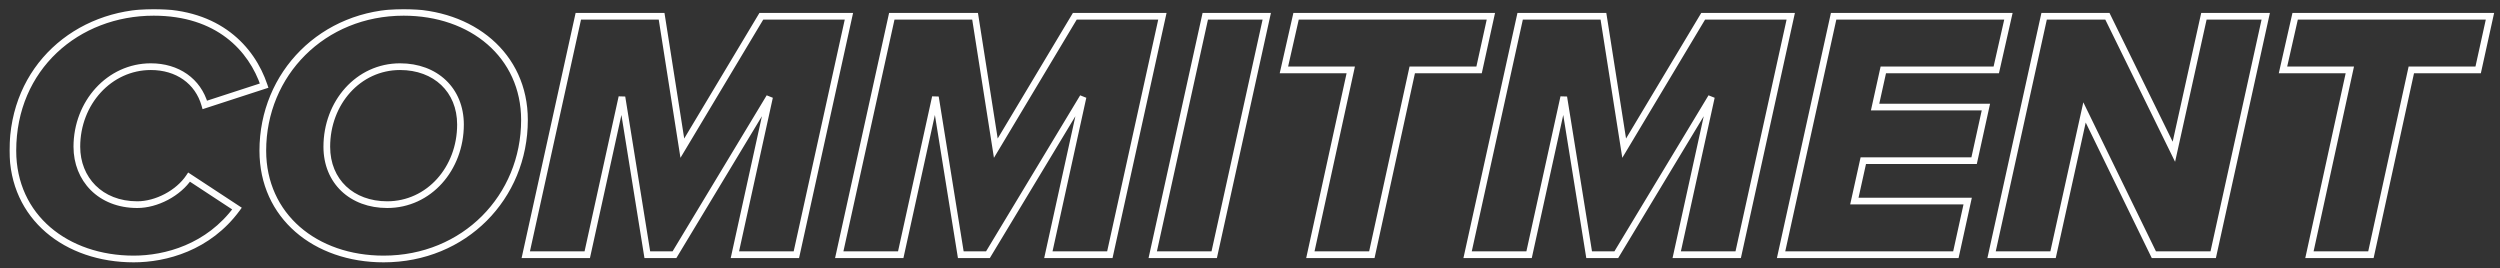 <svg xmlns="http://www.w3.org/2000/svg" width="1119" height="120" viewBox="0 0 1119 120" fill="none"><rect x="0" y="0" width="1119" height="120" fill="#333333" stroke="none"/><mask id="path-1-outside-1_955_1659" maskUnits="userSpaceOnUse" x="4" y="4" width="1113" height="114" fill="black"><rect fill="white" x="4" y="4" width="1113" height="114"></rect><path d="M5.76 67.44C5.76 30.16 34.56 5.52 68.8 5.52C97.6 5.52 112.64 21.68 118.24 38.32L91.68 46.96C88.64 36.24 79.36 29.84 67.52 29.84C48.96 29.84 34.4 46 34.4 65.68C34.4 80.08 44.8 91.6 61.44 91.6C70.08 91.6 79.84 86.48 84.64 79.28L106.08 93.36C93.28 110.8 74.08 115.92 59.84 115.92C29.76 115.92 5.76 97.2 5.76 67.44ZM117.635 67.44C117.635 33.04 144.515 5.52 180.675 5.52C211.235 5.52 234.755 24.72 234.755 53.68C234.755 88.24 207.875 115.92 171.715 115.92C141.155 115.92 117.635 96.72 117.635 67.44ZM206.115 55.76C206.115 40.24 194.915 29.84 179.075 29.84C160.355 29.84 146.275 46 146.275 65.68C146.275 81.2 157.475 91.6 173.315 91.6C192.035 91.6 206.115 75.44 206.115 55.76ZM328.935 114L344.455 43.44L301.895 114L289.735 114L278.375 43.44L262.855 114L235.335 114L258.855 7.28L296.135 7.28L305.415 66.32L340.775 7.28L379.975 7.28L356.455 114L328.935 114ZM469.247 114L484.767 43.44L442.207 114L430.047 114L418.687 43.44L403.167 114L375.647 114L399.168 7.28L436.448 7.28L445.727 66.32L481.088 7.28L520.288 7.28L496.767 114L469.247 114ZM515.96 114L539.48 7.28L567 7.28L543.48 114L515.96 114ZM586.519 114L604.599 31.28L574.679 31.28L580.119 7.28L667.319 7.28L662.039 31.28L632.119 31.28L614.039 114L586.519 114ZM750.497 114L766.017 43.44L723.457 114L711.297 114L699.937 43.44L684.417 114L656.897 114L680.418 7.28L717.698 7.28L726.977 66.32L762.338 7.28L801.538 7.28L778.017 114L750.497 114ZM797.21 114L820.73 7.28L898.97 7.28L893.53 31.28L842.97 31.28L839.29 47.92L888.89 47.92L883.61 71.92L834.01 71.92L830.01 90L880.73 90L875.45 114L797.21 114ZM964.069 114L933.029 50.32L918.949 114L891.429 114L914.949 7.28L943.269 7.28L973.029 67.92L986.469 7.28L1014.15 7.28L990.629 114L964.069 114ZM1033.71 114L1051.79 31.28L1021.87 31.28L1027.31 7.28L1114.51 7.28L1109.23 31.28L1079.31 31.28L1061.23 114L1033.71 114Z"></path></mask><path d="M118.24 38.32L118.704 39.746L120.145 39.278L119.662 37.842L118.24 38.32ZM91.68 46.96L90.237 47.369L90.662 48.868L92.144 48.386L91.68 46.96ZM84.64 79.28L85.463 78.026L84.218 77.209L83.392 78.448L84.64 79.28ZM106.08 93.36L107.289 94.248L108.224 92.974L106.903 92.106L106.08 93.36ZM7.26 67.44C7.26 31.071 35.303 7.02 68.8 7.02L68.8 4.02C33.816 4.02 4.26 29.249 4.26 67.44L7.26 67.44ZM68.8 7.02C96.892 7.02 111.403 22.706 116.818 38.798L119.662 37.842C113.877 20.654 98.308 4.02 68.8 4.02L68.8 7.02ZM117.776 36.894L91.216 45.534L92.144 48.386L118.704 39.746L117.776 36.894ZM93.123 46.551C89.877 35.105 79.943 28.34 67.52 28.34L67.52 31.34C78.777 31.34 87.403 37.375 90.237 47.369L93.123 46.551ZM67.52 28.34C48.012 28.34 32.9 45.297 32.9 65.68L35.9 65.68C35.9 46.703 49.908 31.34 67.52 31.34L67.52 28.34ZM32.9 65.68C32.9 73.247 35.637 80.118 40.619 85.101C45.607 90.088 52.761 93.1 61.44 93.1L61.44 90.1C53.479 90.1 47.113 87.352 42.741 82.979C38.363 78.602 35.9 72.513 35.9 65.68L32.9 65.68ZM61.44 93.1C70.571 93.1 80.804 87.738 85.888 80.112L83.392 78.448C78.876 85.222 69.589 90.1 61.44 90.1L61.44 93.1ZM83.817 80.534L105.257 94.614L106.903 92.106L85.463 78.026L83.817 80.534ZM104.871 92.472C92.438 109.412 73.767 114.42 59.84 114.42L59.84 117.42C74.393 117.42 94.122 112.188 107.289 94.248L104.871 92.472ZM59.84 114.42C45.103 114.42 31.947 109.835 22.498 101.703C13.071 93.589 7.26 81.885 7.26 67.44L4.26 67.44C4.26 82.755 10.449 95.291 20.541 103.977C30.613 112.645 44.497 117.42 59.84 117.42L59.84 114.42ZM119.135 67.44C119.135 33.876 145.336 7.02 180.675 7.02L180.675 4.02C143.694 4.02 116.135 32.204 116.135 67.44L119.135 67.44ZM180.675 7.02C210.613 7.02 233.255 25.741 233.255 53.68L236.255 53.68C236.255 23.699 211.857 4.02 180.675 4.02L180.675 7.02ZM233.255 53.68C233.255 87.412 207.047 114.42 171.715 114.42L171.715 117.42C208.703 117.42 236.255 89.069 236.255 53.68L233.255 53.68ZM171.715 114.42C141.784 114.42 119.135 95.706 119.135 67.44L116.135 67.44C116.135 97.735 140.526 117.42 171.715 117.42L171.715 114.42ZM207.615 55.76C207.615 47.624 204.67 40.739 199.568 35.892C194.473 31.053 187.326 28.34 179.075 28.34L179.075 31.34C186.664 31.34 193.037 33.827 197.502 38.068C201.96 42.301 204.615 48.377 204.615 55.76L207.615 55.76ZM179.075 28.34C159.384 28.34 144.775 45.322 144.775 65.68L147.775 65.68C147.775 46.678 161.326 31.34 179.075 31.34L179.075 28.34ZM144.775 65.68C144.775 73.817 147.72 80.701 152.822 85.548C157.917 90.387 165.064 93.1 173.315 93.1L173.315 90.1C165.726 90.1 159.353 87.613 154.888 83.372C150.43 79.139 147.775 73.064 147.775 65.68L144.775 65.68ZM173.315 93.1C193.006 93.1 207.615 76.118 207.615 55.76L204.615 55.76C204.615 74.762 191.064 90.1 173.315 90.1L173.315 93.1ZM328.935 114L327.47 113.678L327.069 115.5L328.935 115.5L328.935 114ZM344.455 43.44L345.92 43.762L343.171 42.665L344.455 43.44ZM301.895 114L301.895 115.5L302.742 115.5L303.179 114.775L301.895 114ZM289.735 114L288.254 114.238L288.457 115.5L289.735 115.5L289.735 114ZM278.375 43.44L279.856 43.202L276.91 43.118L278.375 43.44ZM262.855 114L262.855 115.5L264.061 115.5L264.32 114.322L262.855 114ZM235.335 114L233.87 113.677L233.468 115.5L235.335 115.5L235.335 114ZM258.855 7.28L258.855 5.78L257.65 5.78L257.39 6.957L258.855 7.28ZM296.135 7.28L297.617 7.047L297.418 5.78L296.135 5.78L296.135 7.28ZM305.415 66.32L303.933 66.553L304.576 70.641L306.702 67.091L305.415 66.32ZM340.775 7.28L340.775 5.78L339.925 5.78L339.488 6.509L340.775 7.28ZM379.975 7.28L381.44 7.603L381.842 5.78L379.975 5.78L379.975 7.28ZM356.455 114L356.455 115.5L357.66 115.5L357.92 114.323L356.455 114ZM330.4 114.322L345.92 43.762L342.99 43.118L327.47 113.678L330.4 114.322ZM343.171 42.665L300.611 113.225L303.179 114.775L345.739 44.215L343.171 42.665ZM301.895 112.5L289.735 112.5L289.735 115.5L301.895 115.5L301.895 112.5ZM291.216 113.762L279.856 43.202L276.894 43.678L288.254 114.238L291.216 113.762ZM276.91 43.118L261.39 113.678L264.32 114.322L279.84 43.762L276.91 43.118ZM262.855 112.5L235.335 112.5L235.335 115.5L262.855 115.5L262.855 112.5ZM236.8 114.323L260.32 7.603L257.39 6.957L233.87 113.677L236.8 114.323ZM258.855 8.78L296.135 8.78L296.135 5.78L258.855 5.78L258.855 8.78ZM294.653 7.513L303.933 66.553L306.897 66.087L297.617 7.047L294.653 7.513ZM306.702 67.091L342.062 8.051L339.488 6.509L304.128 65.549L306.702 67.091ZM340.775 8.78L379.975 8.78L379.975 5.78L340.775 5.78L340.775 8.78ZM378.51 6.957L354.99 113.677L357.92 114.323L381.44 7.603L378.51 6.957ZM356.455 112.5L328.935 112.5L328.935 115.5L356.455 115.5L356.455 112.5ZM469.247 114L467.783 113.678L467.382 115.5L469.247 115.5L469.247 114ZM484.767 43.44L486.232 43.762L483.483 42.665L484.767 43.44ZM442.207 114L442.207 115.5L443.054 115.5L443.492 114.775L442.207 114ZM430.047 114L428.567 114.239L428.77 115.5L430.047 115.5L430.047 114ZM418.687 43.44L420.168 43.202L417.223 43.118L418.687 43.44ZM403.167 114L403.167 115.5L404.373 115.5L404.632 114.322L403.167 114ZM375.647 114L374.183 113.677L373.781 115.5L375.647 115.5L375.647 114ZM399.168 7.28L399.168 5.78L397.962 5.78L397.703 6.957L399.168 7.28ZM436.448 7.28L437.929 7.047L437.73 5.78L436.448 5.78L436.448 7.28ZM445.727 66.32L444.246 66.553L444.888 70.641L447.014 67.091L445.727 66.32ZM481.088 7.28L481.088 5.78L480.237 5.78L479.801 6.509L481.088 7.28ZM520.288 7.28L521.752 7.603L522.154 5.78L520.288 5.78L520.288 7.28ZM496.767 114L496.767 115.5L497.973 115.5L498.232 114.323L496.767 114ZM470.712 114.322L486.232 43.762L483.303 43.118L467.783 113.678L470.712 114.322ZM483.483 42.665L440.923 113.225L443.492 114.775L486.052 44.215L483.483 42.665ZM442.207 112.5L430.047 112.5L430.047 115.5L442.207 115.5L442.207 112.5ZM431.528 113.762L420.168 43.202L417.207 43.678L428.567 114.239L431.528 113.762ZM417.223 43.118L401.703 113.678L404.632 114.322L420.152 43.762L417.223 43.118ZM403.167 112.5L375.647 112.5L375.647 115.5L403.167 115.5L403.167 112.5ZM377.112 114.323L400.632 7.603L397.703 6.957L374.183 113.677L377.112 114.323ZM399.168 8.78L436.448 8.78L436.448 5.78L399.168 5.78L399.168 8.78ZM434.966 7.513L444.246 66.553L447.209 66.087L437.929 7.047L434.966 7.513ZM447.014 67.091L482.374 8.051L479.801 6.509L444.441 65.549L447.014 67.091ZM481.088 8.78L520.288 8.78L520.288 5.78L481.088 5.78L481.088 8.78ZM518.823 6.957L495.303 113.677L498.232 114.323L521.752 7.603L518.823 6.957ZM496.767 112.5L469.247 112.5L469.247 115.5L496.767 115.5L496.767 112.5ZM515.96 114L514.495 113.677L514.093 115.5L515.96 115.5L515.96 114ZM539.48 7.28L539.48 5.78L538.275 5.78L538.015 6.957L539.48 7.28ZM567 7.28L568.465 7.603L568.867 5.78L567 5.78L567 7.28ZM543.48 114L543.48 115.5L544.685 115.5L544.945 114.323L543.48 114ZM517.425 114.323L540.945 7.603L538.015 6.957L514.495 113.677L517.425 114.323ZM539.48 8.78L567 8.78L567 5.78L539.48 5.78L539.48 8.78ZM565.535 6.957L542.015 113.677L544.945 114.323L568.465 7.603L565.535 6.957ZM543.48 112.5L515.96 112.5L515.96 115.5L543.48 115.5L543.48 112.5ZM586.519 114L585.053 113.68L584.655 115.5L586.519 115.5L586.519 114ZM604.599 31.28L606.064 31.6L606.462 29.78L604.599 29.78L604.599 31.28ZM574.679 31.28L573.216 30.948L572.801 32.78L574.679 32.78L574.679 31.28ZM580.119 7.28L580.119 5.78L578.921 5.78L578.656 6.949L580.119 7.28ZM667.319 7.28L668.784 7.602L669.185 5.78L667.319 5.78L667.319 7.28ZM662.039 31.28L662.039 32.78L663.245 32.78L663.504 31.602L662.039 31.28ZM632.119 31.28L632.119 29.78L630.911 29.78L630.653 30.96L632.119 31.28ZM614.039 114L614.039 115.5L615.246 115.5L615.504 114.32L614.039 114ZM587.984 114.32L606.064 31.6L603.133 30.96L585.053 113.68L587.984 114.32ZM604.599 29.78L574.679 29.78L574.679 32.78L604.599 32.78L604.599 29.78ZM576.142 31.612L581.582 7.612L578.656 6.949L573.216 30.948L576.142 31.612ZM580.119 8.78L667.319 8.78L667.319 5.78L580.119 5.78L580.119 8.78ZM665.854 6.958L660.574 30.958L663.504 31.602L668.784 7.602L665.854 6.958ZM662.039 29.78L632.119 29.78L632.119 32.78L662.039 32.78L662.039 29.78ZM630.653 30.96L612.573 113.68L615.504 114.32L633.584 31.6L630.653 30.96ZM614.039 112.5L586.519 112.5L586.519 115.5L614.039 115.5L614.039 112.5ZM750.497 114L749.033 113.678L748.632 115.5L750.497 115.5L750.497 114ZM766.017 43.44L767.482 43.762L764.733 42.665L766.017 43.44ZM723.457 114L723.457 115.5L724.304 115.5L724.742 114.775L723.457 114ZM711.297 114L709.817 114.239L710.02 115.5L711.297 115.5L711.297 114ZM699.937 43.44L701.418 43.202L698.473 43.118L699.937 43.44ZM684.417 114L684.417 115.5L685.623 115.5L685.882 114.322L684.417 114ZM656.897 114L655.433 113.677L655.031 115.5L656.897 115.5L656.897 114ZM680.418 7.28L680.418 5.78L679.212 5.78L678.953 6.957L680.418 7.28ZM717.698 7.28L719.179 7.047L718.98 5.78L717.698 5.78L717.698 7.28ZM726.977 66.32L725.496 66.553L726.138 70.641L728.264 67.091L726.977 66.32ZM762.338 7.28L762.338 5.78L761.487 5.78L761.051 6.509L762.338 7.28ZM801.538 7.28L803.002 7.603L803.404 5.78L801.538 5.78L801.538 7.28ZM778.017 114L778.017 115.5L779.223 115.5L779.482 114.323L778.017 114ZM751.962 114.322L767.482 43.762L764.553 43.118L749.033 113.678L751.962 114.322ZM764.733 42.665L722.173 113.225L724.742 114.775L767.302 44.215L764.733 42.665ZM723.457 112.5L711.297 112.5L711.297 115.5L723.457 115.5L723.457 112.5ZM712.778 113.762L701.418 43.202L698.457 43.679L709.817 114.239L712.778 113.762ZM698.473 43.118L682.953 113.678L685.882 114.322L701.402 43.762L698.473 43.118ZM684.417 112.5L656.897 112.5L656.897 115.5L684.417 115.5L684.417 112.5ZM658.362 114.323L681.882 7.603L678.953 6.957L655.433 113.677L658.362 114.323ZM680.418 8.78L717.698 8.78L717.698 5.78L680.418 5.78L680.418 8.78ZM716.216 7.513L725.496 66.553L728.459 66.087L719.179 7.047L716.216 7.513ZM728.264 67.091L763.624 8.051L761.051 6.509L725.691 65.549L728.264 67.091ZM762.338 8.78L801.538 8.78L801.538 5.78L762.338 5.78L762.338 8.78ZM800.073 6.957L776.553 113.677L779.482 114.323L803.002 7.603L800.073 6.957ZM778.017 112.5L750.497 112.5L750.497 115.5L778.017 115.5L778.017 112.5ZM797.21 114L795.745 113.677L795.343 115.5L797.21 115.5L797.21 114ZM820.73 7.28L820.73 5.78L819.525 5.78L819.265 6.957L820.73 7.28ZM898.97 7.28L900.433 7.612L900.848 5.78L898.97 5.78L898.97 7.28ZM893.53 31.28L893.53 32.78L894.728 32.78L894.993 31.612L893.53 31.28ZM842.97 31.28L842.97 29.78L841.765 29.78L841.505 30.956L842.97 31.28ZM839.29 47.92L837.825 47.596L837.422 49.42L839.29 49.42L839.29 47.92ZM888.89 47.92L890.355 48.242L890.756 46.42L888.89 46.42L888.89 47.92ZM883.61 71.92L883.61 73.42L884.816 73.42L885.075 72.243L883.61 71.92ZM834.01 71.92L834.01 70.42L832.806 70.42L832.545 71.596L834.01 71.92ZM830.01 90L828.545 89.676L828.142 91.5L830.01 91.5L830.01 90ZM880.73 90L882.195 90.323L882.596 88.5L880.73 88.5L880.73 90ZM875.45 114L875.45 115.5L876.656 115.5L876.915 114.322L875.45 114ZM798.675 114.323L822.195 7.603L819.265 6.957L795.745 113.677L798.675 114.323ZM820.73 8.78L898.97 8.78L898.97 5.78L820.73 5.78L820.73 8.78ZM897.507 6.949L892.067 30.949L894.993 31.612L900.433 7.612L897.507 6.949ZM893.53 29.78L842.97 29.78L842.97 32.78L893.53 32.78L893.53 29.78ZM841.505 30.956L837.825 47.596L840.755 48.244L844.435 31.604L841.505 30.956ZM839.29 49.42L888.89 49.42L888.89 46.42L839.29 46.42L839.29 49.42ZM887.425 47.598L882.145 71.598L885.075 72.243L890.355 48.242L887.425 47.598ZM883.61 70.42L834.01 70.42L834.01 73.42L883.61 73.42L883.61 70.42ZM832.545 71.596L828.545 89.676L831.475 90.324L835.475 72.244L832.545 71.596ZM830.01 91.5L880.73 91.5L880.73 88.5L830.01 88.5L830.01 91.5ZM879.265 89.678L873.985 113.678L876.915 114.322L882.195 90.323L879.265 89.678ZM875.45 112.5L797.21 112.5L797.21 115.5L875.45 115.5L875.45 112.5ZM964.069 114L962.72 114.657L963.131 115.5L964.069 115.5L964.069 114ZM933.029 50.32L934.377 49.663L932.493 45.797L931.564 49.996L933.029 50.32ZM918.949 114L918.949 115.5L920.153 115.5L920.413 114.324L918.949 114ZM891.429 114L889.964 113.677L889.562 115.5L891.429 115.5L891.429 114ZM914.949 7.28L914.949 5.78L913.743 5.78L913.484 6.957L914.949 7.28ZM943.269 7.28L944.615 6.619L944.204 5.78L943.269 5.78L943.269 7.28ZM973.029 67.92L971.682 68.581L973.567 72.422L974.493 68.245L973.029 67.92ZM986.469 7.28L986.469 5.78L985.265 5.78L985.004 6.956L986.469 7.28ZM1014.15 7.28L1015.61 7.603L1016.02 5.78L1014.15 5.78L1014.15 7.28ZM990.629 114L990.629 115.5L991.834 115.5L992.094 114.323L990.629 114ZM965.417 113.343L934.377 49.663L931.68 50.977L962.72 114.657L965.417 113.343ZM931.564 49.996L917.484 113.676L920.413 114.324L934.493 50.644L931.564 49.996ZM918.949 112.5L891.429 112.5L891.429 115.5L918.949 115.5L918.949 112.5ZM892.894 114.323L916.414 7.603L913.484 6.957L889.964 113.677L892.894 114.323ZM914.949 8.78L943.269 8.78L943.269 5.78L914.949 5.78L914.949 8.78ZM941.922 7.941L971.682 68.581L974.375 67.259L944.615 6.619L941.922 7.941ZM974.493 68.245L987.933 7.605L985.004 6.956L971.564 67.596L974.493 68.245ZM986.469 8.78L1014.15 8.78L1014.15 5.78L986.469 5.78L986.469 8.78ZM1012.68 6.957L989.164 113.677L992.094 114.323L1015.61 7.603L1012.68 6.957ZM990.629 112.5L964.069 112.5L964.069 115.5L990.629 115.5L990.629 112.5ZM1033.71 114L1032.24 113.68L1031.84 115.5L1033.71 115.5L1033.71 114ZM1051.79 31.28L1053.25 31.601L1053.65 29.78L1051.79 29.78L1051.79 31.28ZM1021.87 31.28L1020.4 30.949L1019.99 32.78L1021.87 32.78L1021.87 31.28ZM1027.31 7.28L1027.31 5.78L1026.11 5.78L1025.84 6.949L1027.31 7.28ZM1114.51 7.28L1115.97 7.603L1116.37 5.78L1114.51 5.78L1114.51 7.28ZM1109.23 31.28L1109.23 32.78L1110.43 32.78L1110.69 31.602L1109.23 31.28ZM1079.31 31.28L1079.31 29.78L1078.1 29.78L1077.84 30.96L1079.31 31.28ZM1061.23 114L1061.23 115.5L1062.43 115.5L1062.69 114.32L1061.23 114ZM1035.17 114.32L1053.25 31.601L1050.32 30.96L1032.24 113.68L1035.17 114.32ZM1051.79 29.78L1021.87 29.78L1021.87 32.78L1051.79 32.78L1051.79 29.78ZM1023.33 31.612L1028.77 7.612L1025.84 6.949L1020.4 30.949L1023.33 31.612ZM1027.31 8.78L1114.51 8.78L1114.51 5.78L1027.31 5.78L1027.31 8.78ZM1113.04 6.958L1107.76 30.958L1110.69 31.602L1115.97 7.603L1113.04 6.958ZM1109.23 29.78L1079.31 29.78L1079.31 32.78L1109.23 32.78L1109.23 29.78ZM1077.84 30.96L1059.76 113.68L1062.69 114.32L1080.77 31.601L1077.84 30.96ZM1061.23 112.5L1033.71 112.5L1033.71 115.5L1061.23 115.5L1061.23 112.5Z" fill="white" mask="url(#path-1-outside-1_955_1659)"></path></svg>